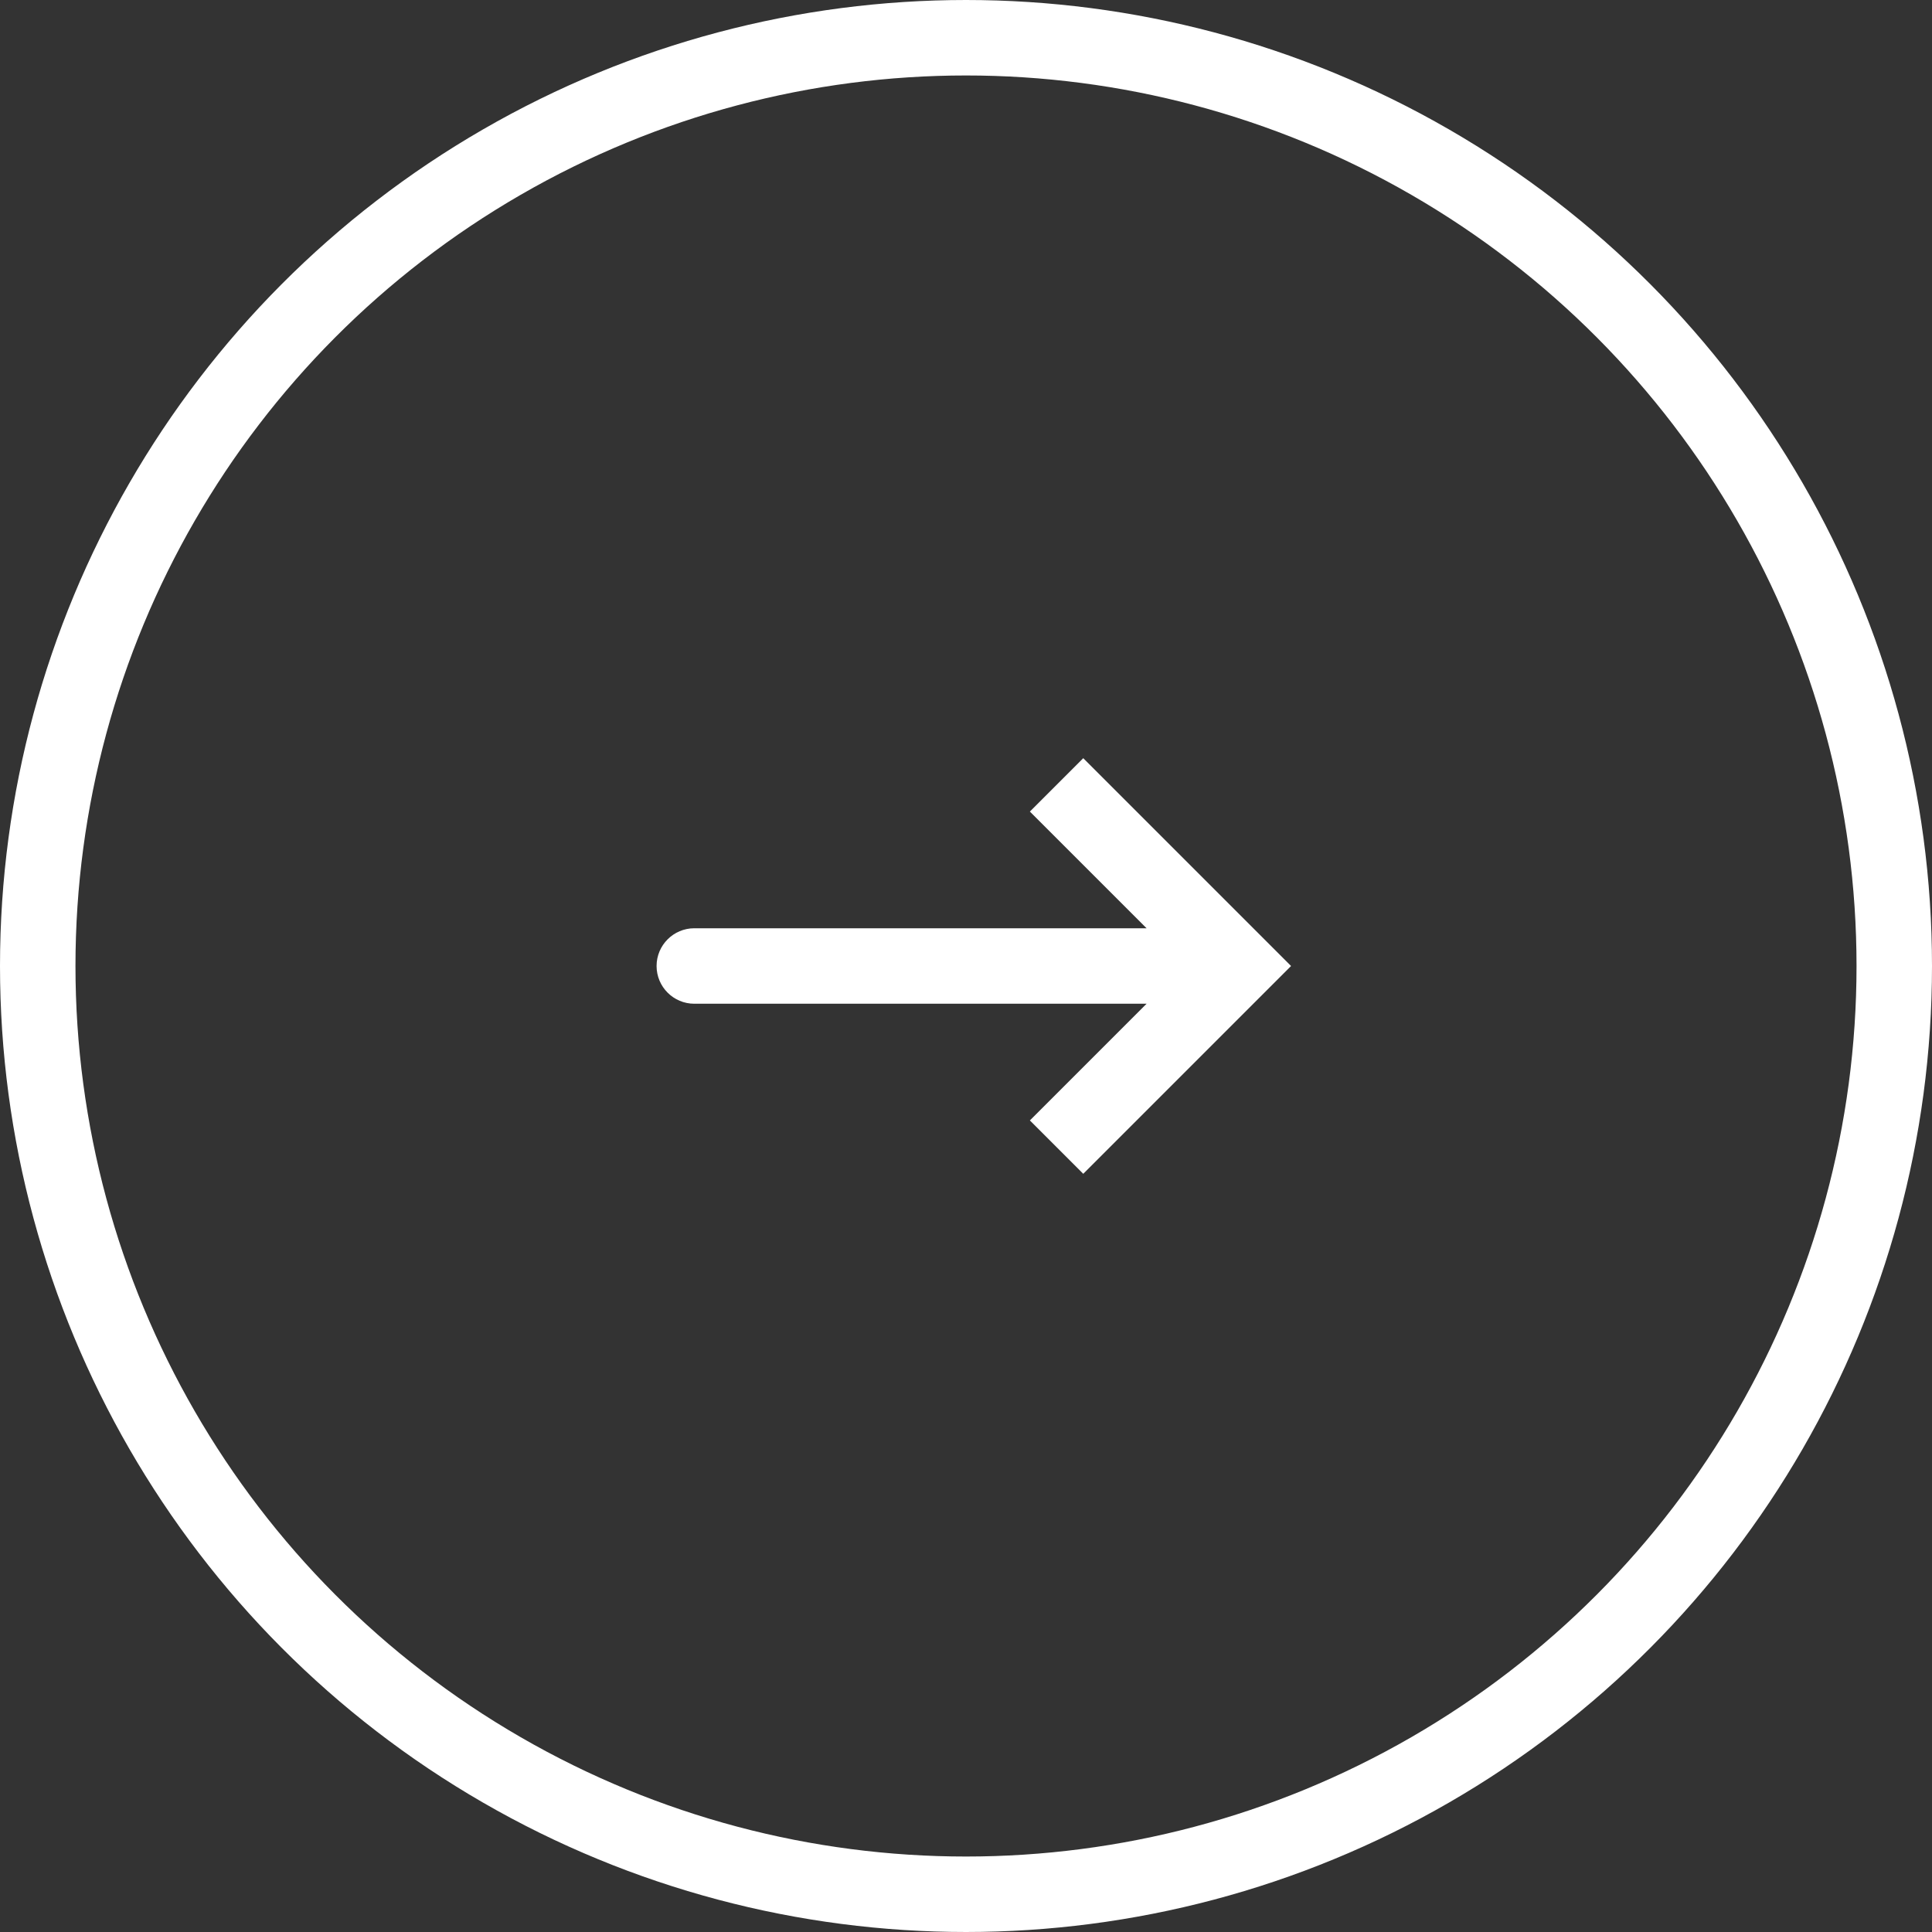 <svg width="64" height="64" viewBox="0 0 64 64" fill="none" xmlns="http://www.w3.org/2000/svg">
<rect x="0" y="0" width="64" height="64" fill="#333333" stroke="none"/>
<path d="M41 32L41.884 32.884L42.768 32L41.884 31.116L41 32ZM23 30.75C22.31 30.75 21.75 31.31 21.75 32C21.75 32.69 22.31 33.25 23 33.25L23 32L23 30.75ZM35 38L35.884 38.884L41.884 32.884L41 32L40.116 31.116L34.116 37.116L35 38ZM41 32L41.884 31.116L35.884 25.116L35 26L34.116 26.884L40.116 32.884L41 32ZM41 32L41 30.75L23 30.75L23 32L23 33.25L41 33.25L41 32Z" fill="#ffffff"/>
<circle cx="32" cy="32" r="30.75" stroke="#ffffff" stroke-width="2.5"/>
</svg>
